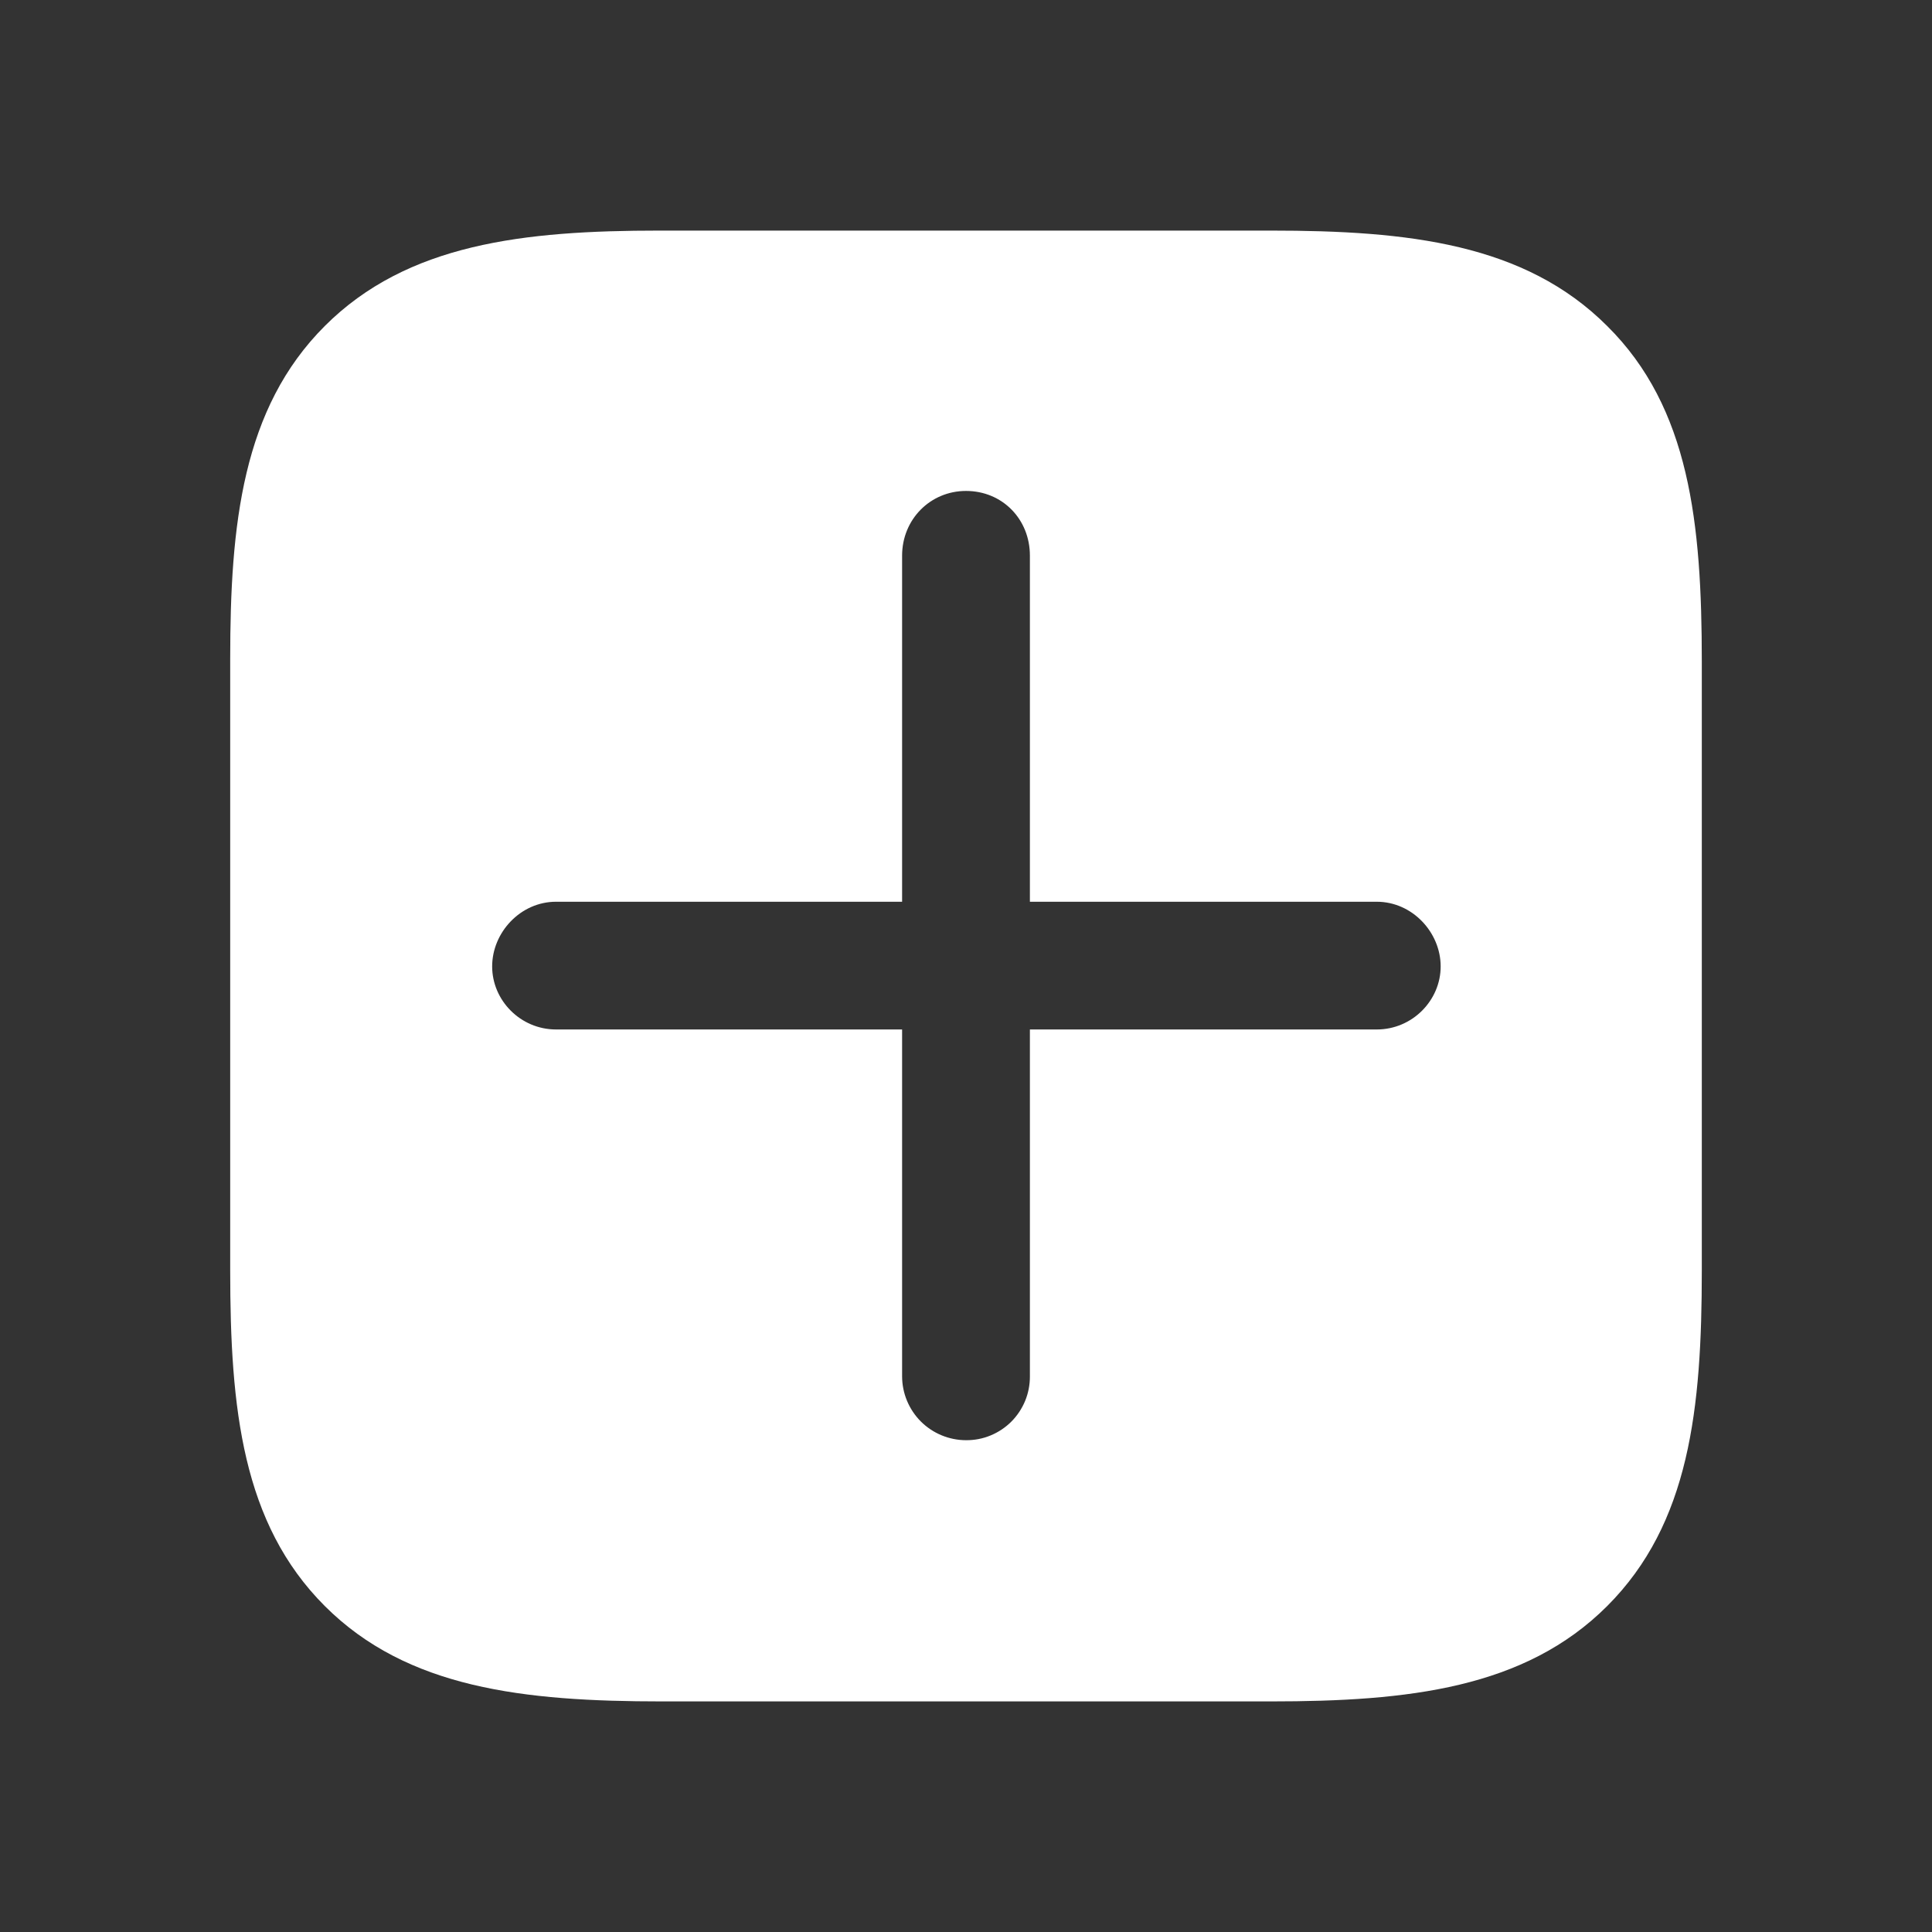 <svg width="54" height="54" viewBox="0 0 54 54" fill="none" xmlns="http://www.w3.org/2000/svg">
<rect x="0" y="0" width="54" height="54" fill="#333333" stroke="none"/>
<path d="M44.922 9.113C42.617 6.807 39.362 6.445 35.52 6.445H18.434C14.638 6.445 11.383 6.807 9.078 9.112C6.773 11.416 6.434 14.649 6.434 18.424V35.509C6.434 39.374 6.773 42.583 9.078 44.889C11.382 47.193 14.638 47.555 18.503 47.555H35.52C39.362 47.555 42.617 47.193 44.922 44.889C47.227 42.584 47.566 39.374 47.566 35.509V18.491C47.566 14.626 47.228 11.395 44.922 9.113ZM27 40.254C26.527 40.253 26.073 40.065 25.738 39.731C25.404 39.396 25.215 38.943 25.214 38.469V28.774H15.542C14.547 28.774 13.756 27.96 13.756 27.012C13.756 26.062 14.547 25.204 15.541 25.204H25.214V15.53C25.214 14.514 26.005 13.722 27 13.722C28.017 13.722 28.786 14.512 28.786 15.53V25.204H38.481C39.476 25.204 40.267 26.062 40.267 27.012C40.267 27.96 39.476 28.774 38.481 28.774H28.786V38.47C28.787 38.705 28.742 38.938 28.653 39.155C28.563 39.372 28.432 39.57 28.266 39.736C28.1 39.902 27.902 40.033 27.685 40.122C27.468 40.212 27.235 40.256 27 40.254Z" fill="white"/>
</svg>
